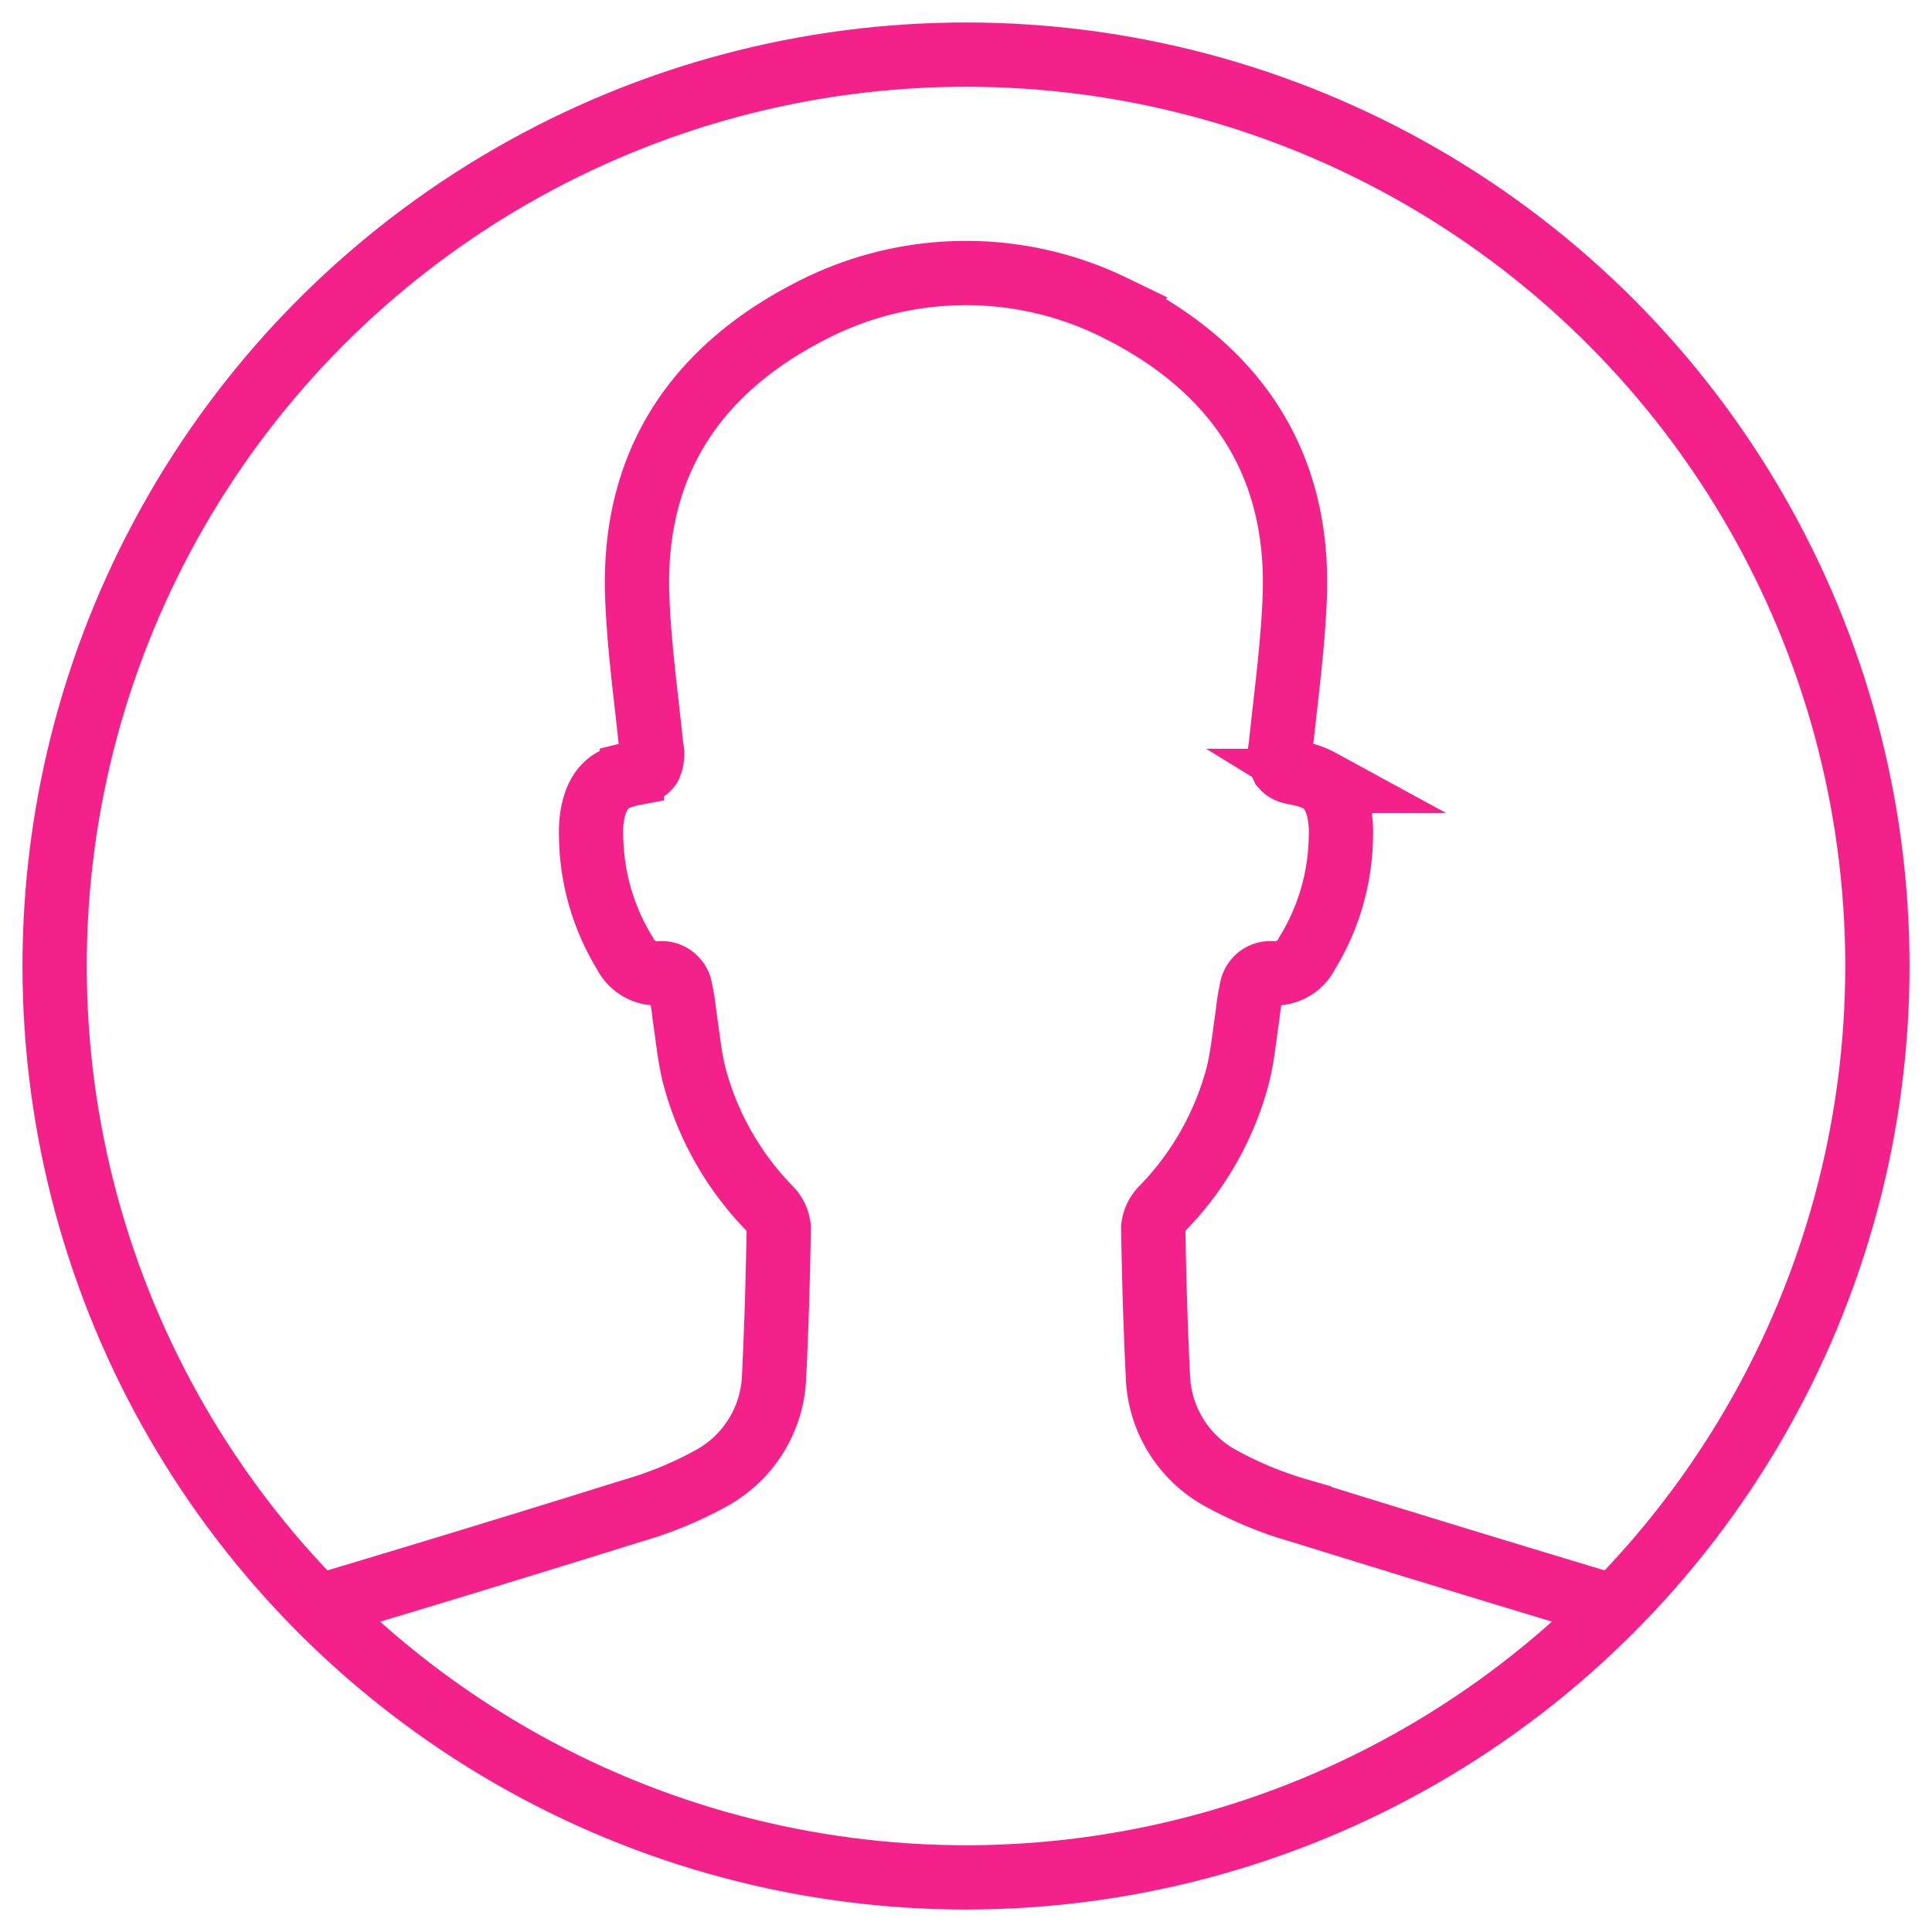 <svg xmlns="http://www.w3.org/2000/svg" width="150.295" height="150.295" viewBox="0 0 150.295 150.295">
  <g>
    <circle cx="75.148" cy="75.148" r="70.899" fill="none" stroke="#f5218b" stroke-miterlimit="10" stroke-width="5"/>
    <path d="M125.555,124.993q-12.254-3.681-24.472-7.474a29.672,29.672,0,0,1-6.089-2.508,9.412,9.412,0,0,1-4.918-7.965c-.19-3.843-.3-7.692-.363-11.539A2.455,2.455,0,0,1,90.43,94,23.33,23.33,0,0,0,96.271,83.73c.391-1.518.523-3.1.767-4.659a19.089,19.089,0,0,1,.333-2.133,1.48,1.48,0,0,1,1.586-1.226,2.779,2.779,0,0,0,2.733-1.569,17.748,17.748,0,0,0,2.62-9.038c.062-1.5-.221-3.5-1.61-4.351a5.353,5.353,0,0,0-1.564-.56c-.5-.123-1.063-.131-1.364-.59a2.177,2.177,0,0,1-.148-1.443c.4-3.924.959-7.845,1.1-11.78.382-10.654-4.867-18-14.153-22.519a26.192,26.192,0,0,0-22.845,0C54.439,28.385,49.19,35.727,49.572,46.381c.141,3.935.7,7.856,1.1,11.78a2.177,2.177,0,0,1-.148,1.443c-.3.459-.865.467-1.364.59a5.353,5.353,0,0,0-1.564.56c-1.389.855-1.672,2.854-1.61,4.351a17.758,17.758,0,0,0,2.62,9.038,2.779,2.779,0,0,0,2.733,1.569,1.48,1.48,0,0,1,1.586,1.226,19.089,19.089,0,0,1,.333,2.133c.244,1.556.376,3.141.767,4.659A23.33,23.33,0,0,0,59.865,94a2.455,2.455,0,0,1,.717,1.508c-.064,3.847-.173,7.7-.363,11.539a9.412,9.412,0,0,1-4.918,7.965,29.672,29.672,0,0,1-6.089,2.508Q37,121.336,24.74,124.993" fill="none" stroke="#f5218b" stroke-miterlimit="10" stroke-width="5"/>
  </g>
</svg>
